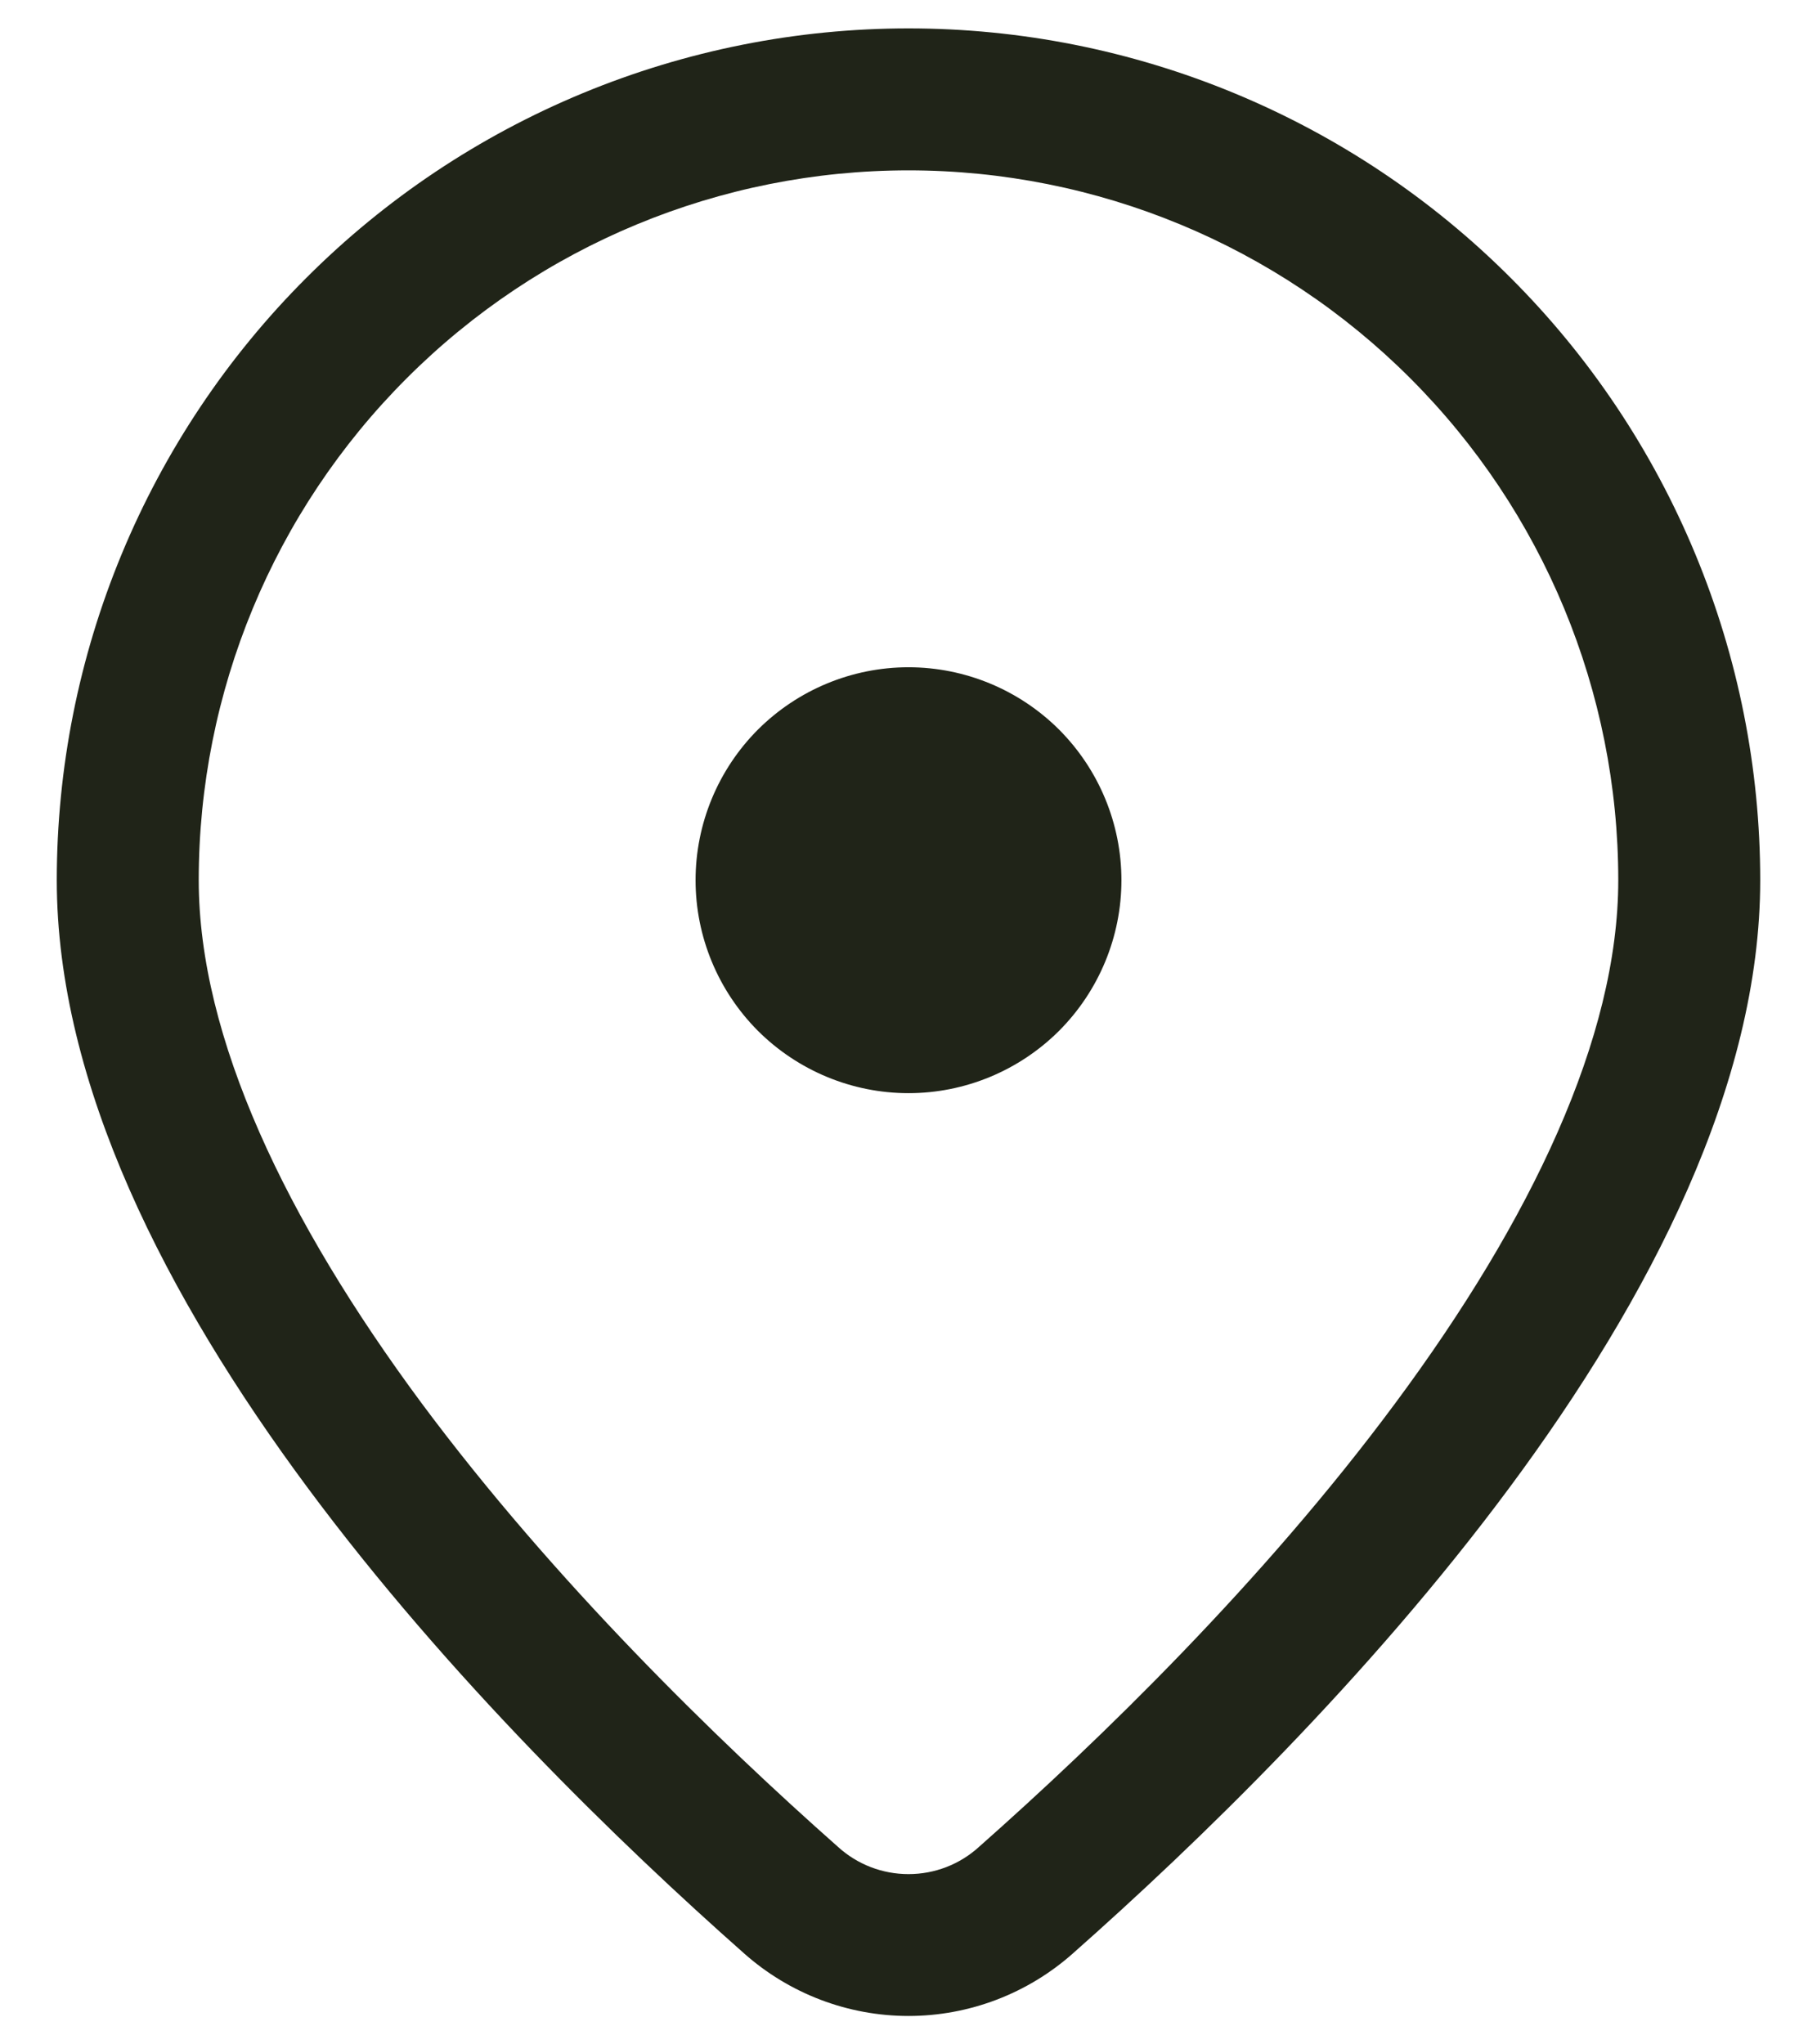 <svg width="16" height="18" viewBox="0 0 16 18" fill="none" xmlns="http://www.w3.org/2000/svg">
<path d="M9.875 7.75C9.875 7.253 9.677 6.776 9.326 6.424C8.974 6.073 8.497 5.875 8 5.875C7.503 5.875 7.026 6.073 6.674 6.424C6.323 6.776 6.125 7.253 6.125 7.75C6.125 8.247 6.323 8.724 6.674 9.076C7.026 9.427 7.503 9.625 8 9.625C8.497 9.625 8.974 9.427 9.326 9.076C9.677 8.724 9.875 8.247 9.875 7.75ZM15.5 7.75C15.5 11.342 11.629 15.27 9.449 17.198C9.05 17.553 8.534 17.75 8 17.75C7.466 17.75 6.95 17.553 6.551 17.198C4.371 15.27 0.5 11.342 0.5 7.75C0.5 6.765 0.694 5.79 1.071 4.88C1.448 3.97 2 3.143 2.697 2.447C3.393 1.75 4.22 1.198 5.13 0.821C6.04 0.444 7.015 0.25 8 0.25C8.985 0.25 9.96 0.444 10.87 0.821C11.78 1.198 12.607 1.75 13.303 2.447C14 3.143 14.552 3.97 14.929 4.88C15.306 5.79 15.5 6.765 15.5 7.75ZM14.25 7.75C14.25 6.092 13.591 4.503 12.419 3.331C11.247 2.158 9.658 1.5 8 1.5C6.342 1.5 4.753 2.158 3.581 3.331C2.408 4.503 1.75 6.092 1.75 7.75C1.75 9.135 2.519 10.744 3.712 12.354C4.88 13.926 6.321 15.325 7.379 16.261C7.549 16.416 7.77 16.501 8 16.501C8.23 16.501 8.451 16.416 8.621 16.261C9.679 15.325 11.121 13.928 12.287 12.354C13.481 10.744 14.25 9.135 14.25 7.75Z" fill="#202418"/>
</svg>
